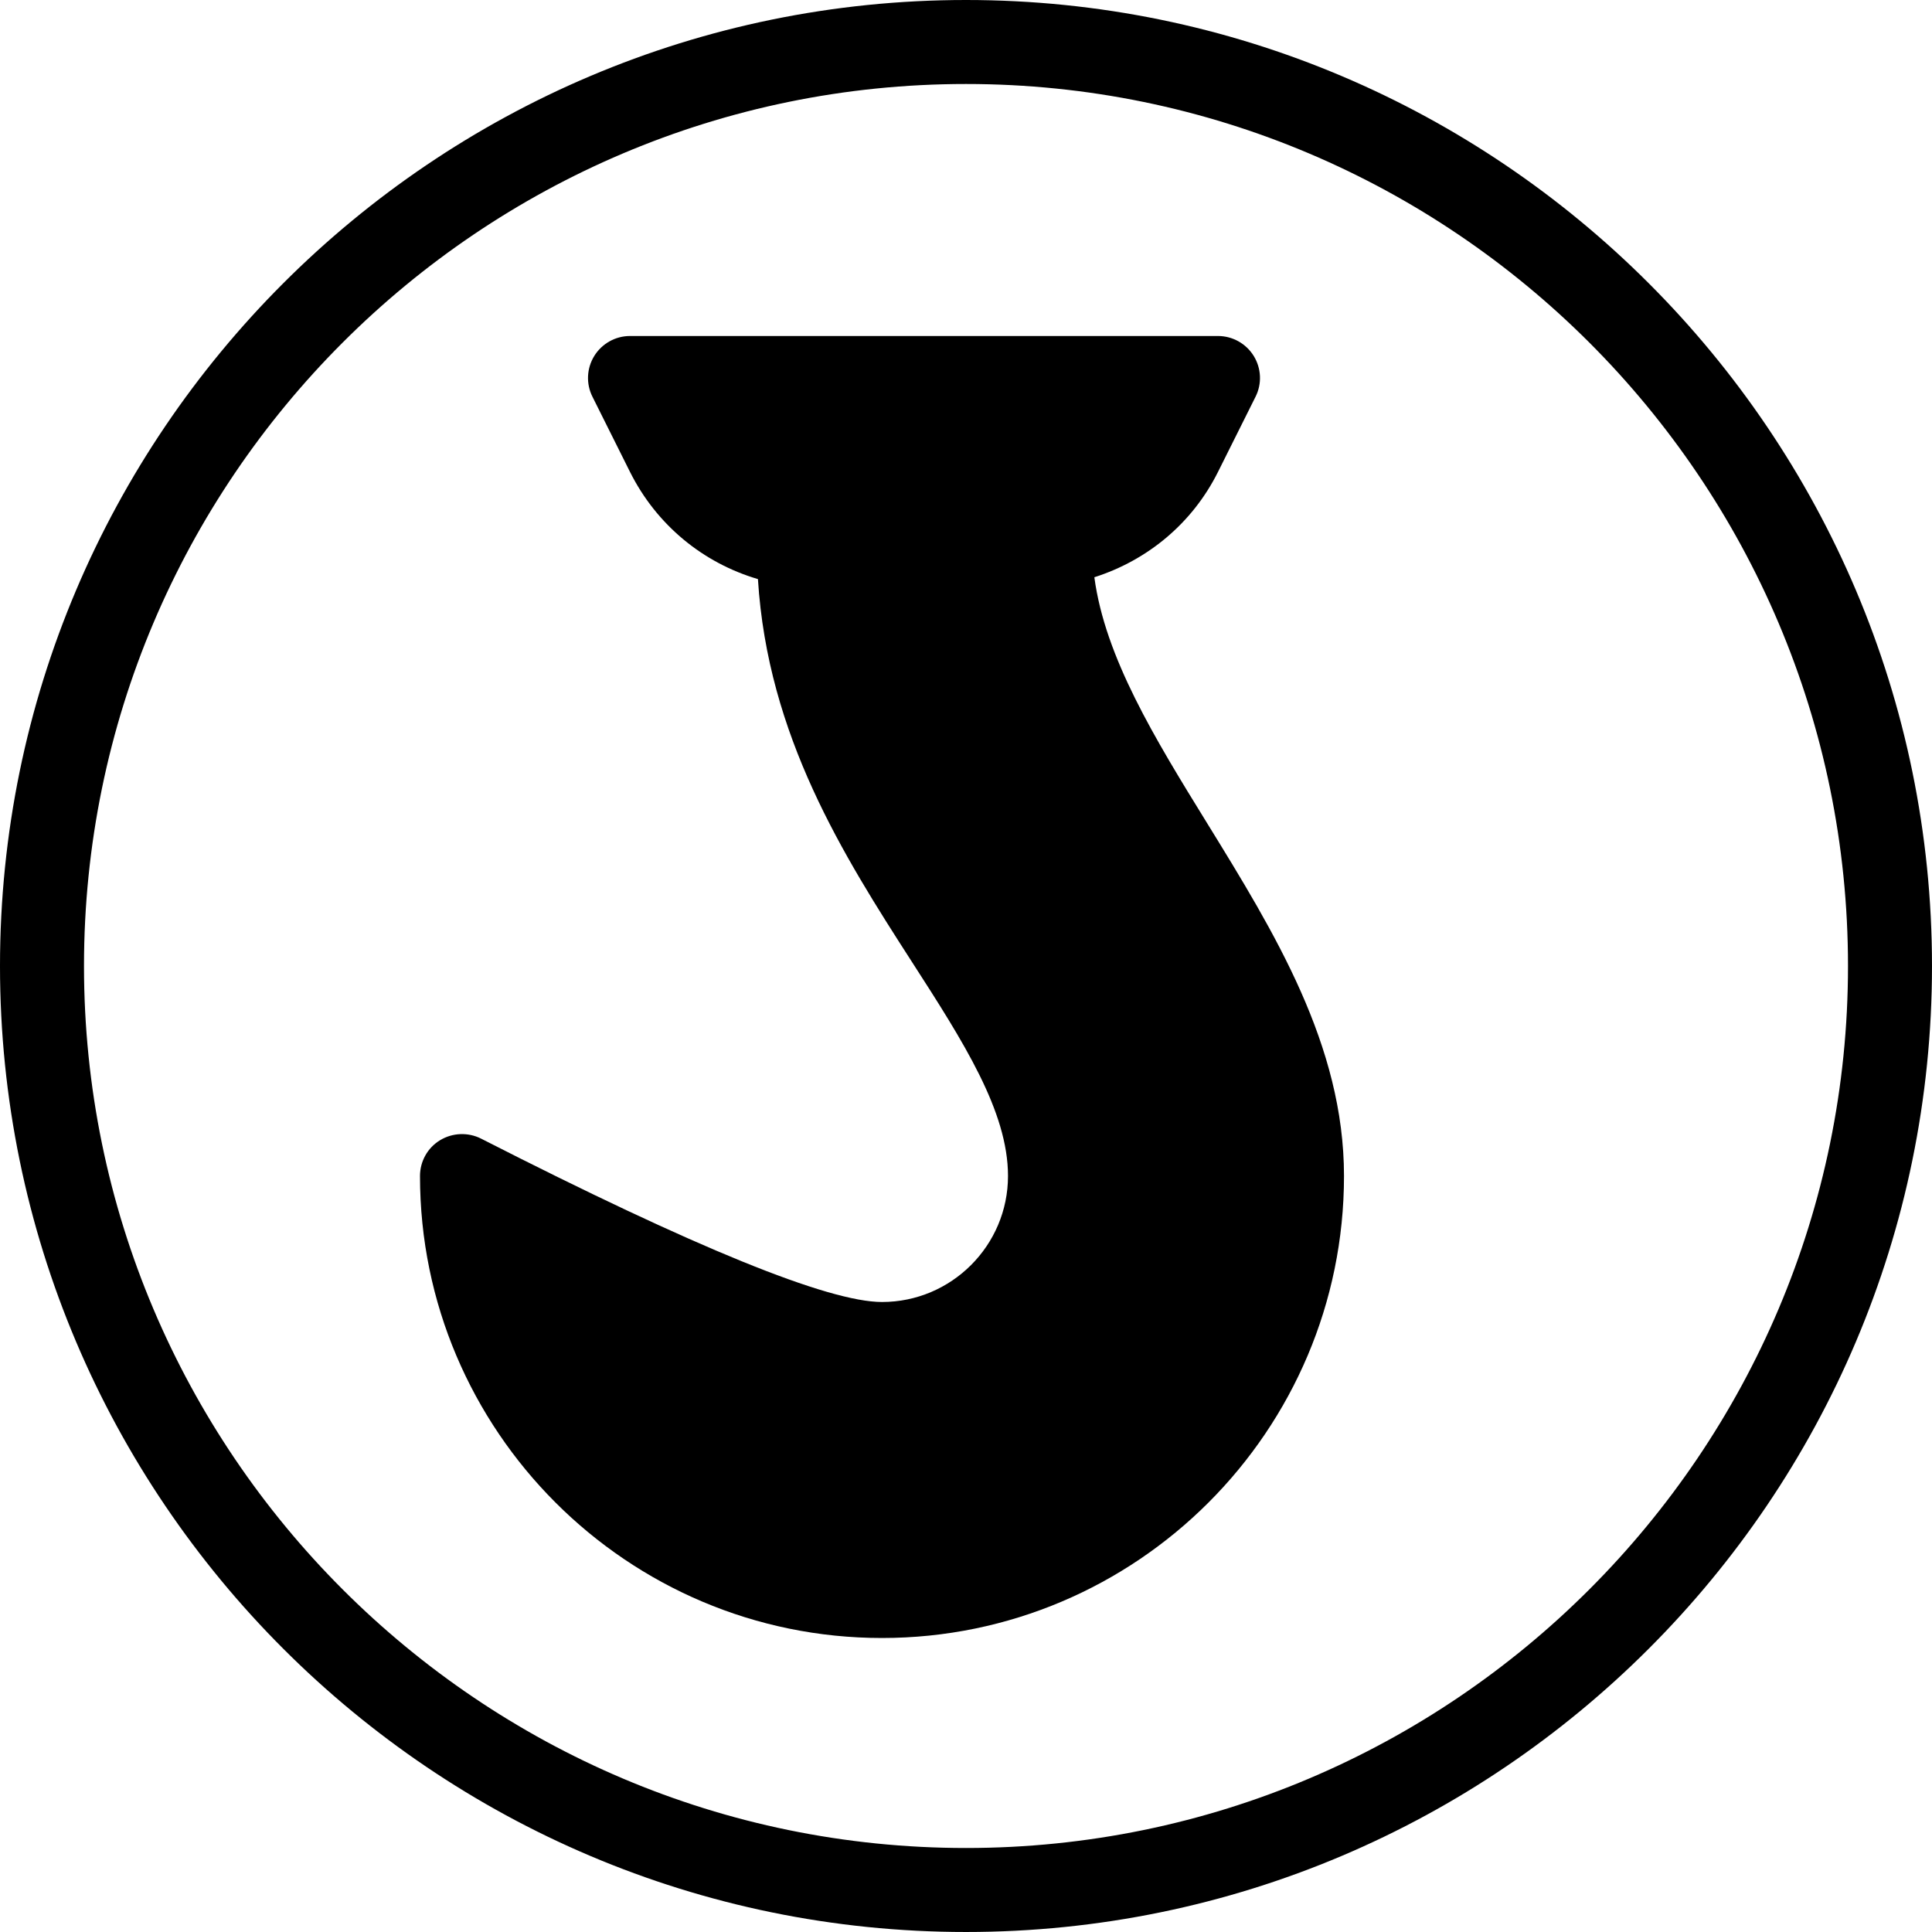 <?xml version="1.0" encoding="iso-8859-1"?>
<!-- Uploaded to: SVG Repo, www.svgrepo.com, Generator: SVG Repo Mixer Tools -->
<svg fill="#000000" height="800px" width="800px" version="1.1" id="Layer_1" xmlns="http://www.w3.org/2000/svg" xmlns:xlink="http://www.w3.org/1999/xlink" 
	 viewBox="0 0 490.667 490.667" xml:space="preserve">
<g>
	<g>
		<g>
			<path d="M277.931,146.603c13.44-4.288,24.853-13.632,31.403-26.752l9.536-19.093c1.664-3.307,1.472-7.232-0.469-10.368
				c-1.941-3.136-5.376-5.056-9.067-5.056H160c-3.691,0-7.125,1.92-9.067,5.056c-1.941,3.136-2.133,7.061-0.469,10.368L160,119.851
				c6.741,13.483,18.56,23.125,32.491,27.221c2.475,39.829,21.717,70.208,39.04,97.109C244.672,264.576,256,282.219,256,298.667
				c0,17.643-14.357,32-32,32c-13.611,0-47.424-13.739-101.824-41.493c-3.285-1.664-7.253-1.515-10.411,0.405
				c-3.179,1.92-5.099,5.376-5.099,9.088C106.667,363.349,159.296,416,224,416s117.333-52.651,117.333-117.333
				c0-33.216-17.685-61.888-34.773-89.621C293.248,187.477,280.661,166.955,277.931,146.603z"/>
			<path d="M245.333,0C110.059,0,0,110.059,0,245.333s110.059,245.333,245.333,245.333s245.333-110.059,245.333-245.333
				S380.608,0,245.333,0z M245.333,469.333c-123.52,0-224-100.48-224-224s100.48-224,224-224s224,100.48,224,224
				S368.853,469.333,245.333,469.333z"/>
		</g>
	</g>
</g>
</svg>